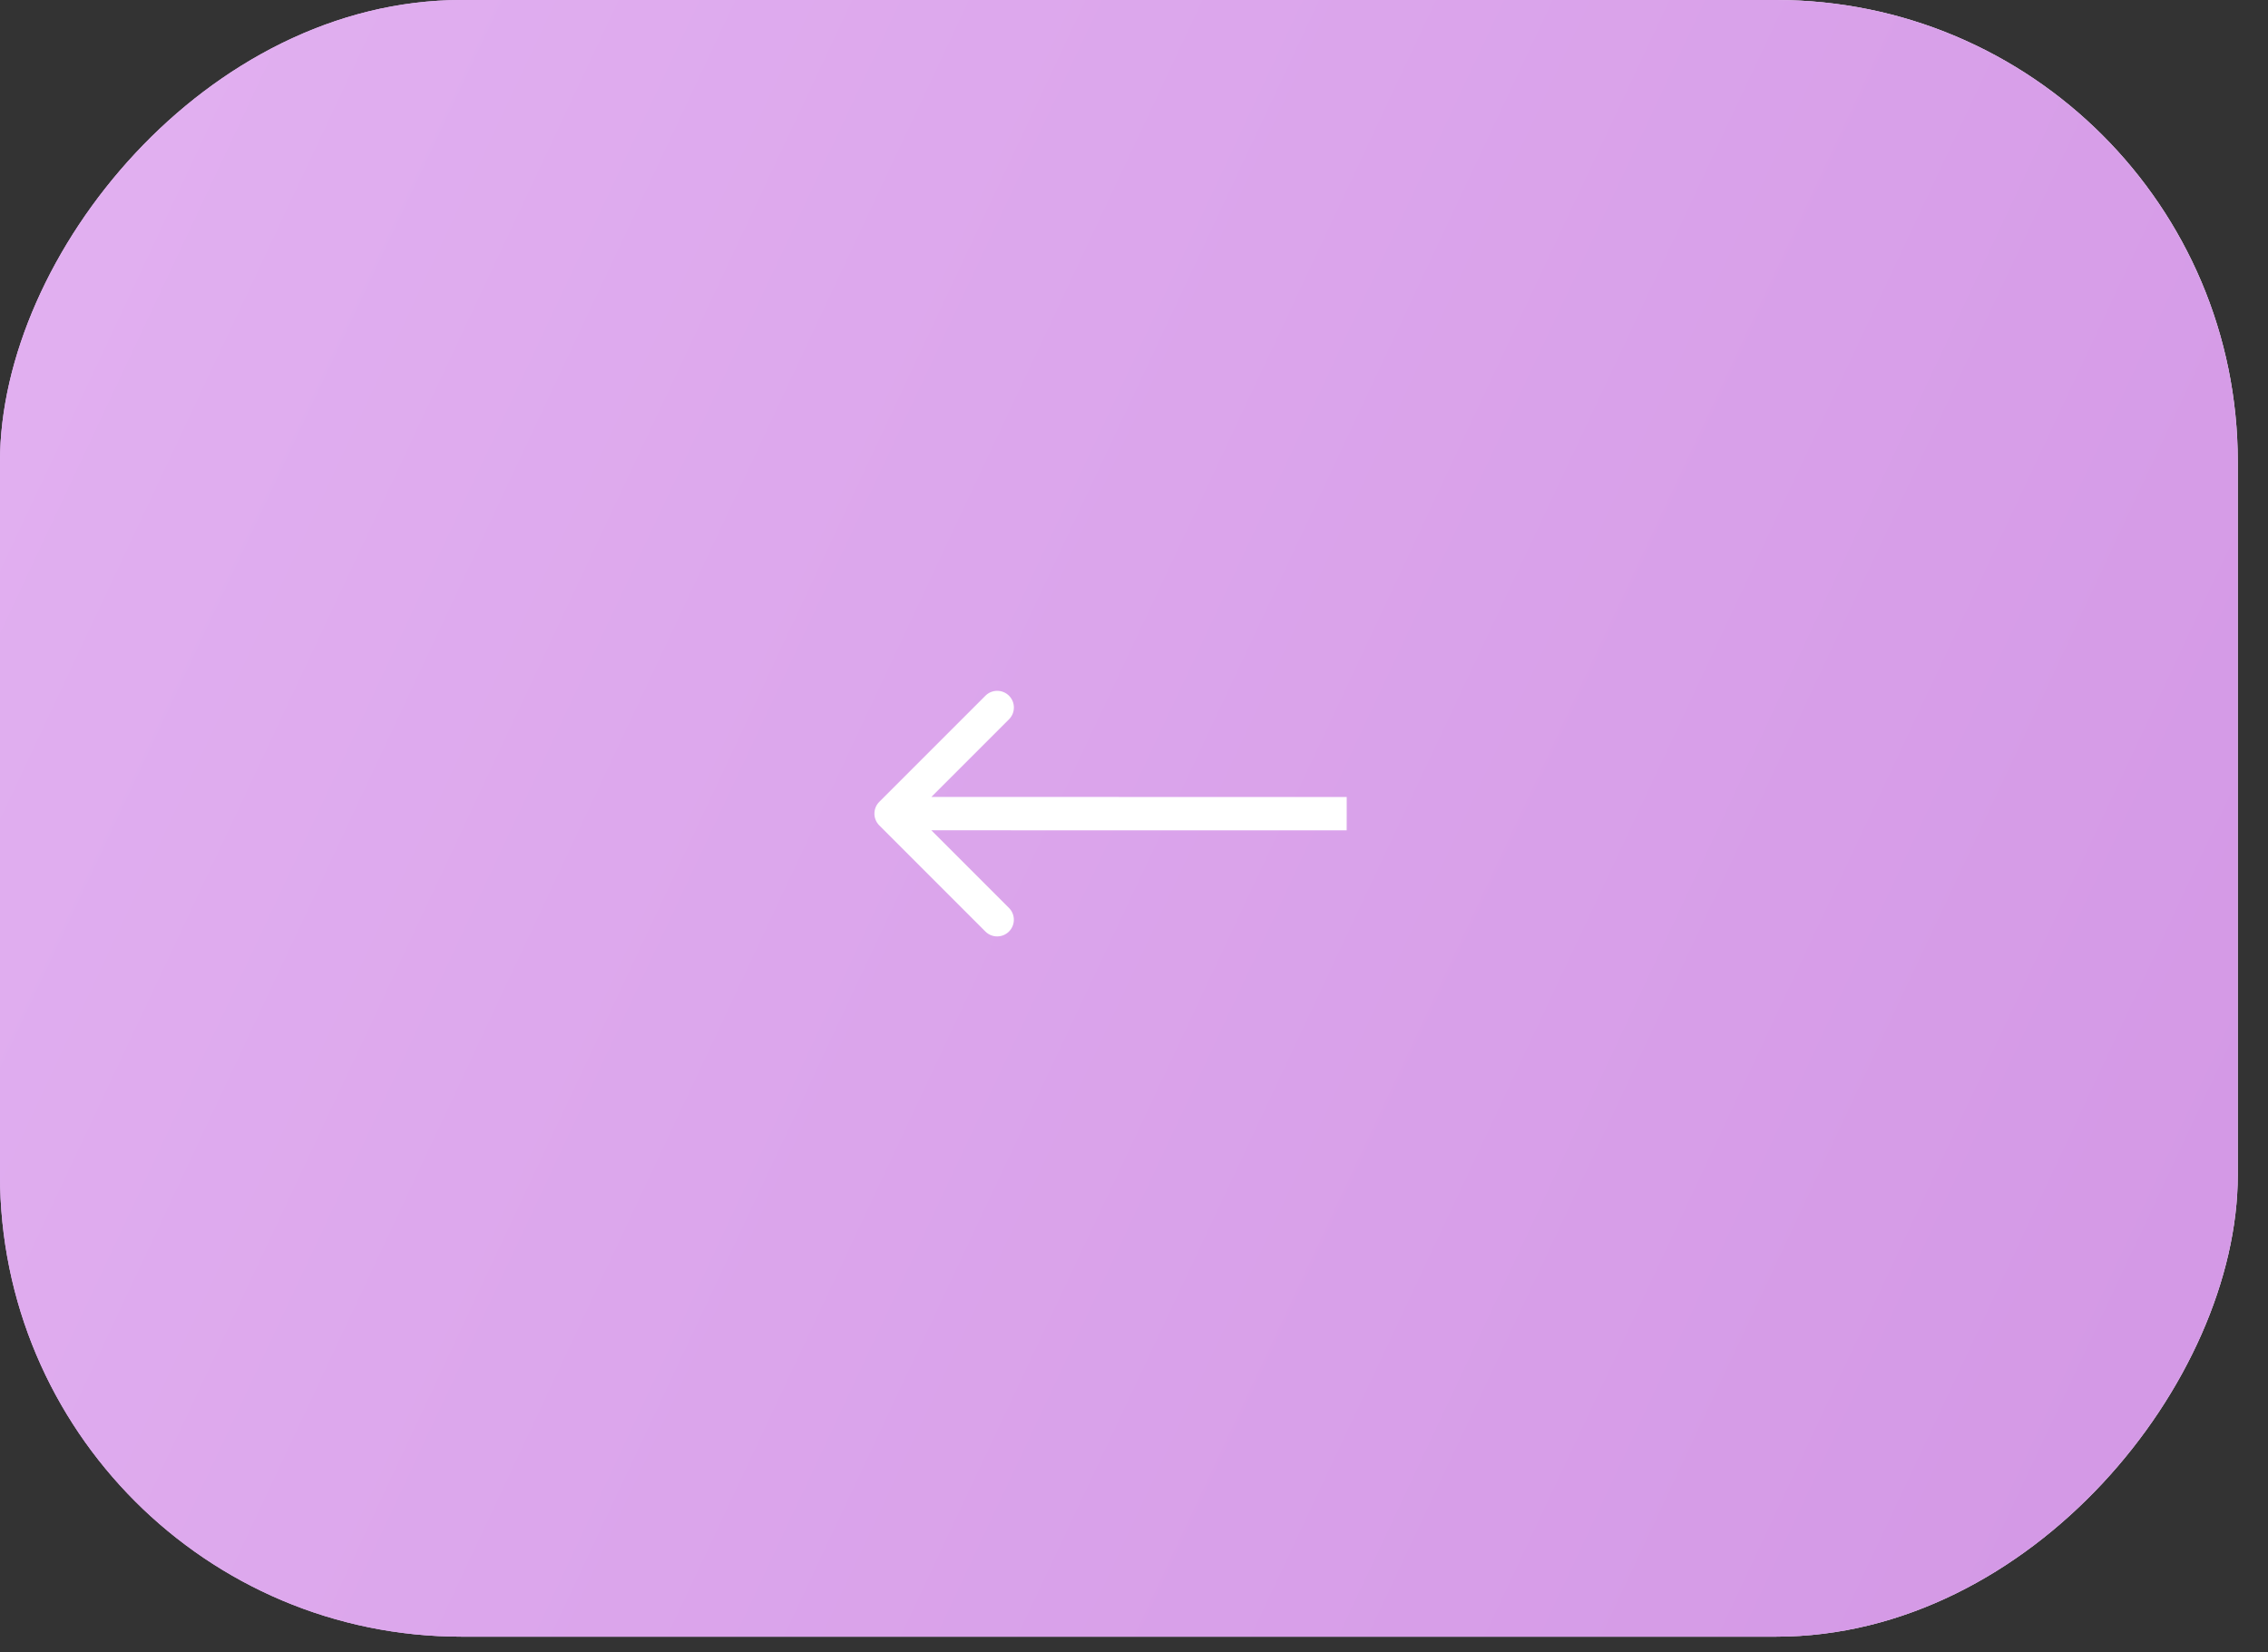 <?xml version="1.0" encoding="UTF-8"?> <svg xmlns="http://www.w3.org/2000/svg" width="70" height="51" viewBox="0 0 70 51" fill="none"><rect x="0" y="0" width="70" height="51" fill="#333333" stroke="none"/><rect width="69.067" height="50.515" rx="14.251" transform="matrix(-1 0 0 1 69.067 0)" fill="url(#paint0_linear_350_452)"></rect><rect width="69.067" height="50.515" rx="14.251" transform="matrix(-1 0 0 1 69.067 0)" fill="white" fill-opacity="0.25"></rect><rect width="69.067" height="50.515" rx="14.251" transform="matrix(-1 0 0 1 69.067 0)" fill="url(#paint1_linear_350_452)"></rect><path d="M27.139 24.748C26.938 24.949 26.938 25.275 27.139 25.476L30.413 28.751C30.614 28.952 30.94 28.952 31.141 28.751C31.342 28.55 31.342 28.224 31.141 28.023L28.231 25.112L31.142 22.201C31.343 22 31.343 21.674 31.142 21.473C30.941 21.272 30.615 21.272 30.414 21.473L27.139 24.748ZM41.565 25.113L41.565 24.599L27.503 24.597L27.503 25.112L27.503 25.626L41.564 25.628L41.565 25.113Z" fill="white"></path><defs><linearGradient id="paint0_linear_350_452" x1="0" y1="25.258" x2="88.1" y2="25.258" gradientUnits="userSpaceOnUse"><stop stop-color="#F2DEF9"></stop><stop offset="1" stop-color="#D592ED"></stop></linearGradient><linearGradient id="paint1_linear_350_452" x1="0.067" y1="51" x2="91.567" y2="8" gradientUnits="userSpaceOnUse"><stop stop-color="#D397E5"></stop><stop offset="1" stop-color="#E5B6F3"></stop></linearGradient></defs></svg> 